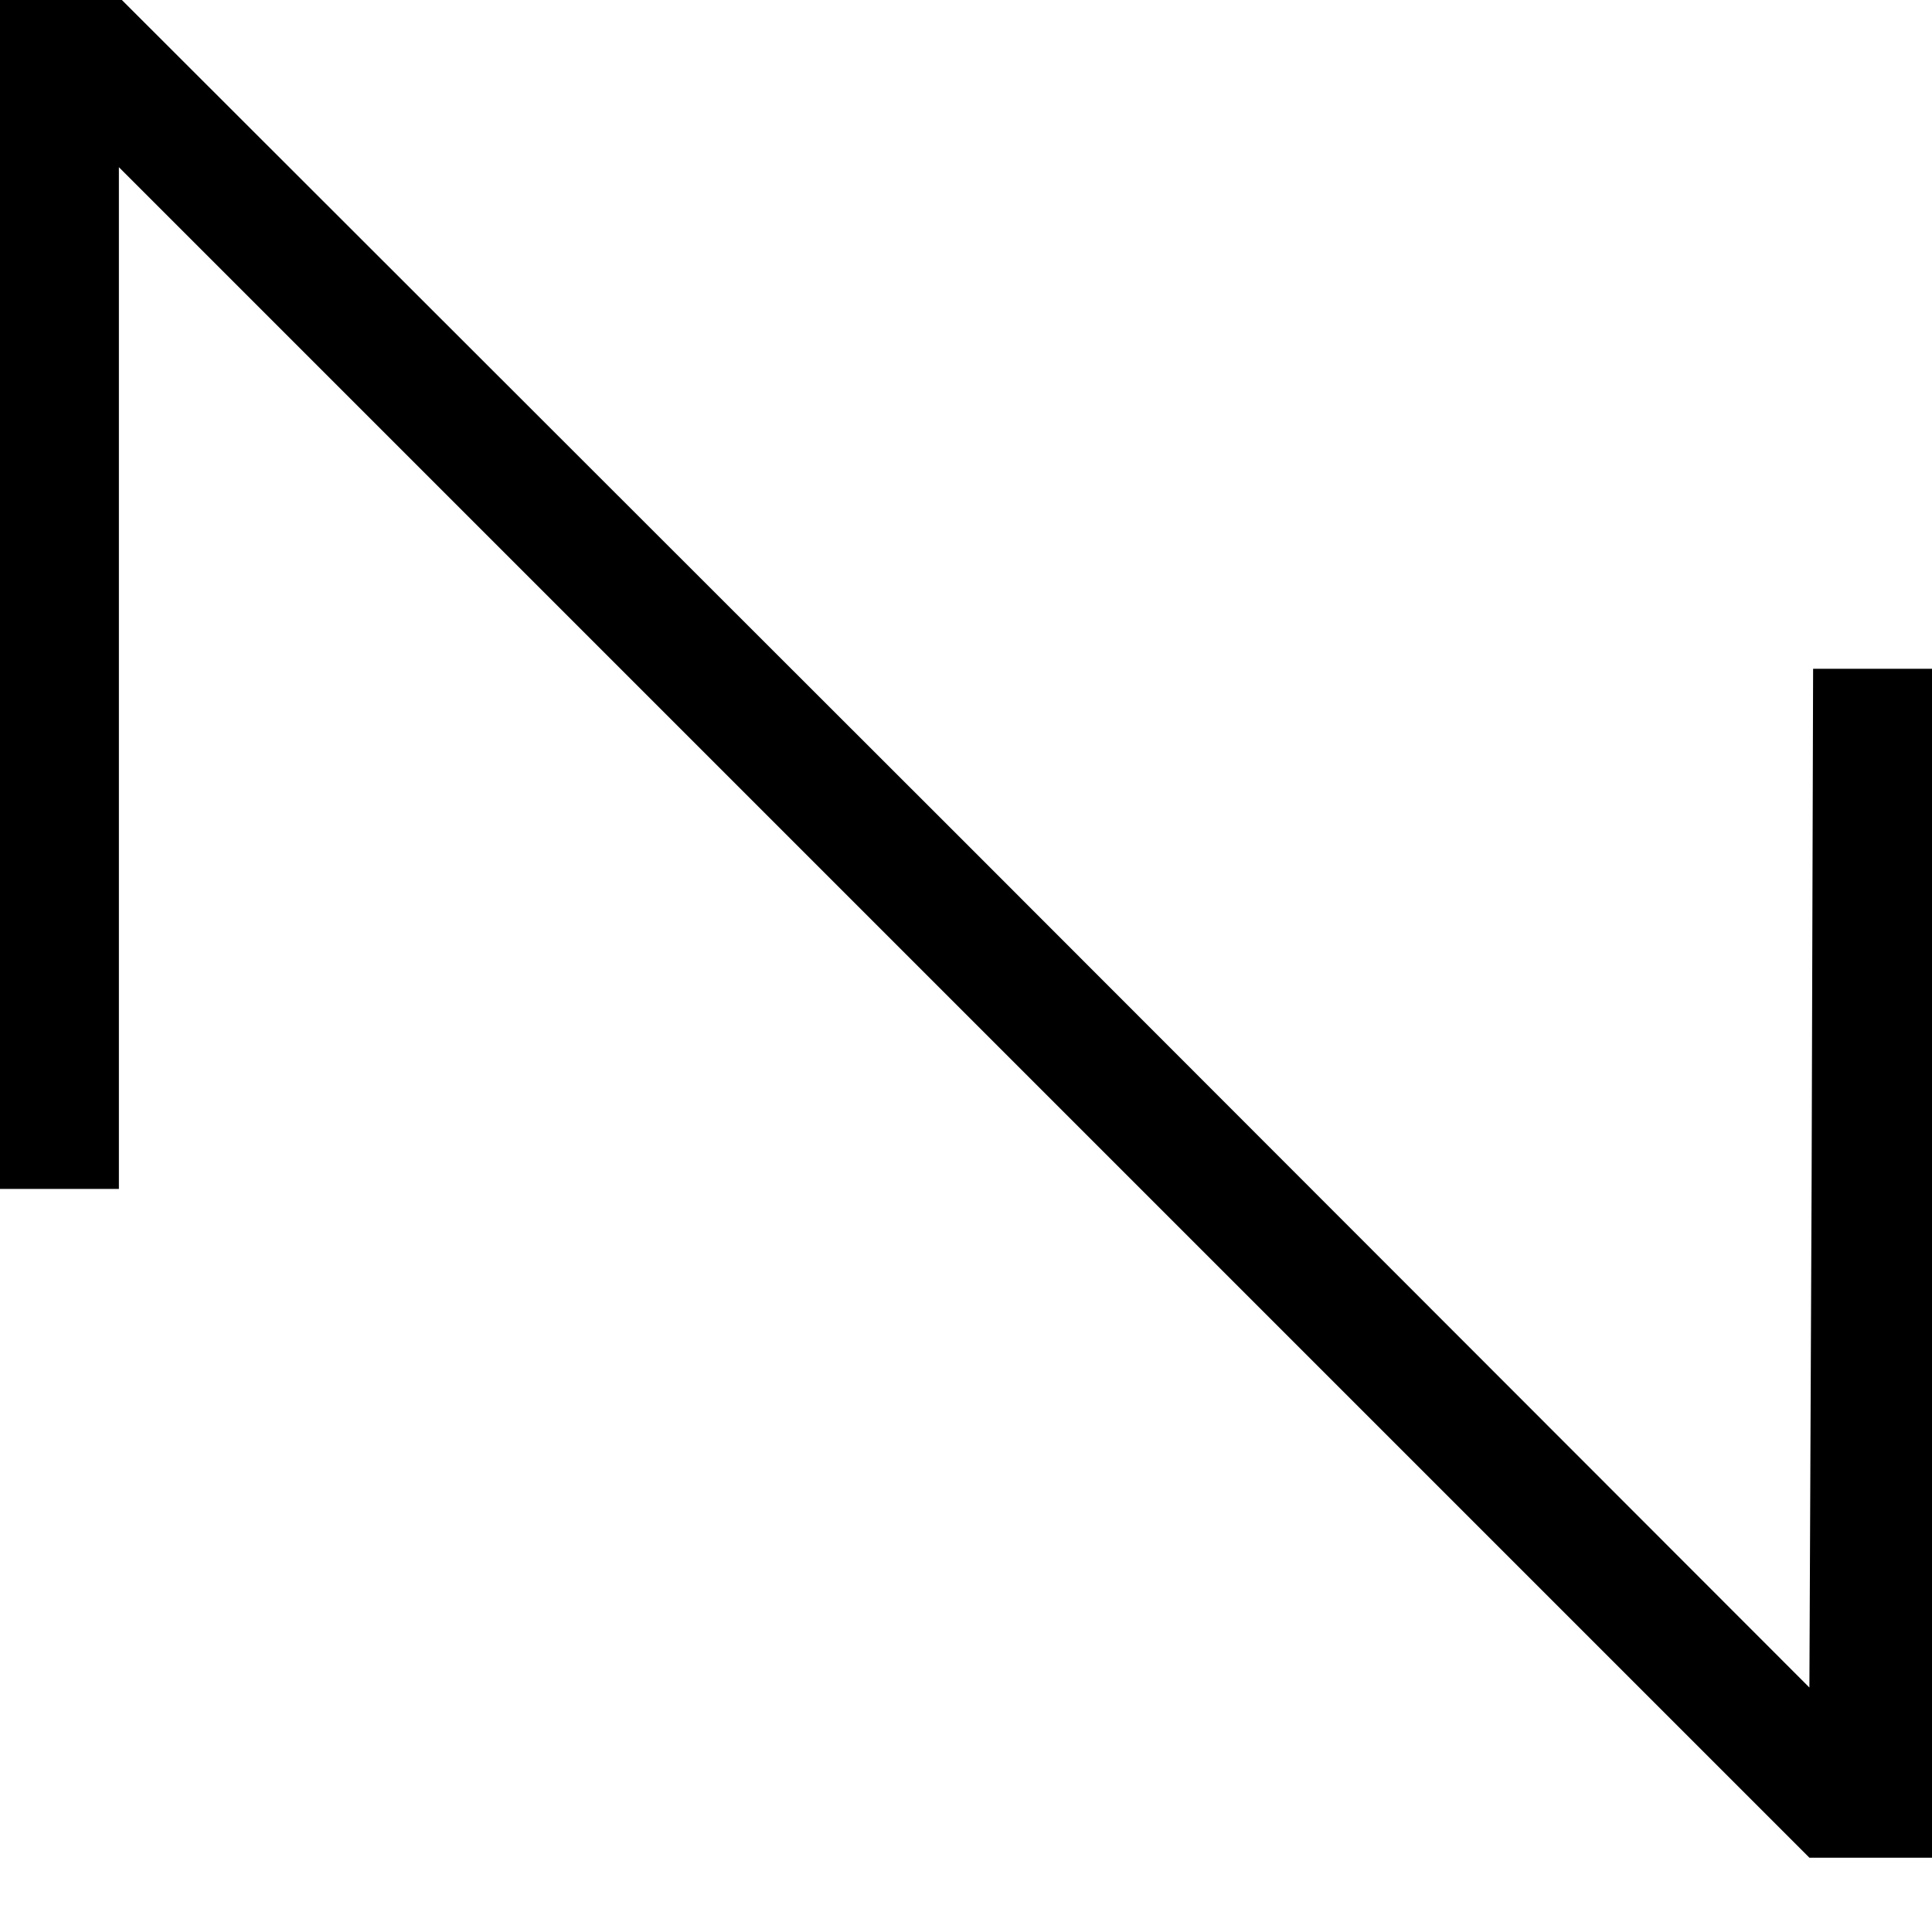 <?xml version="1.0" standalone="no"?>
<!DOCTYPE svg PUBLIC "-//W3C//DTD SVG 20010904//EN"
 "http://www.w3.org/TR/2001/REC-SVG-20010904/DTD/svg10.dtd">
<svg version="1.0" xmlns="http://www.w3.org/2000/svg"
 width="260pt" height="260pt" viewBox="0 0 260 260"
 preserveAspectRatio="xMidYMid meet">
<g transform="translate(0,260) scale(0.1,-0.1)"
fill="#000000" stroke="none">
<path d="M0 1800 l0 -800 80 0 80 0 0 687 0 688 1138 -1138 1137 -1137 83 0
82 0 0 800 0 800 -80 0 -80 0 -2 -685 -3 -686 -1135 1136 -1136 1135 -82 0
-82 0 0 -800z"/>
</g>
</svg>
